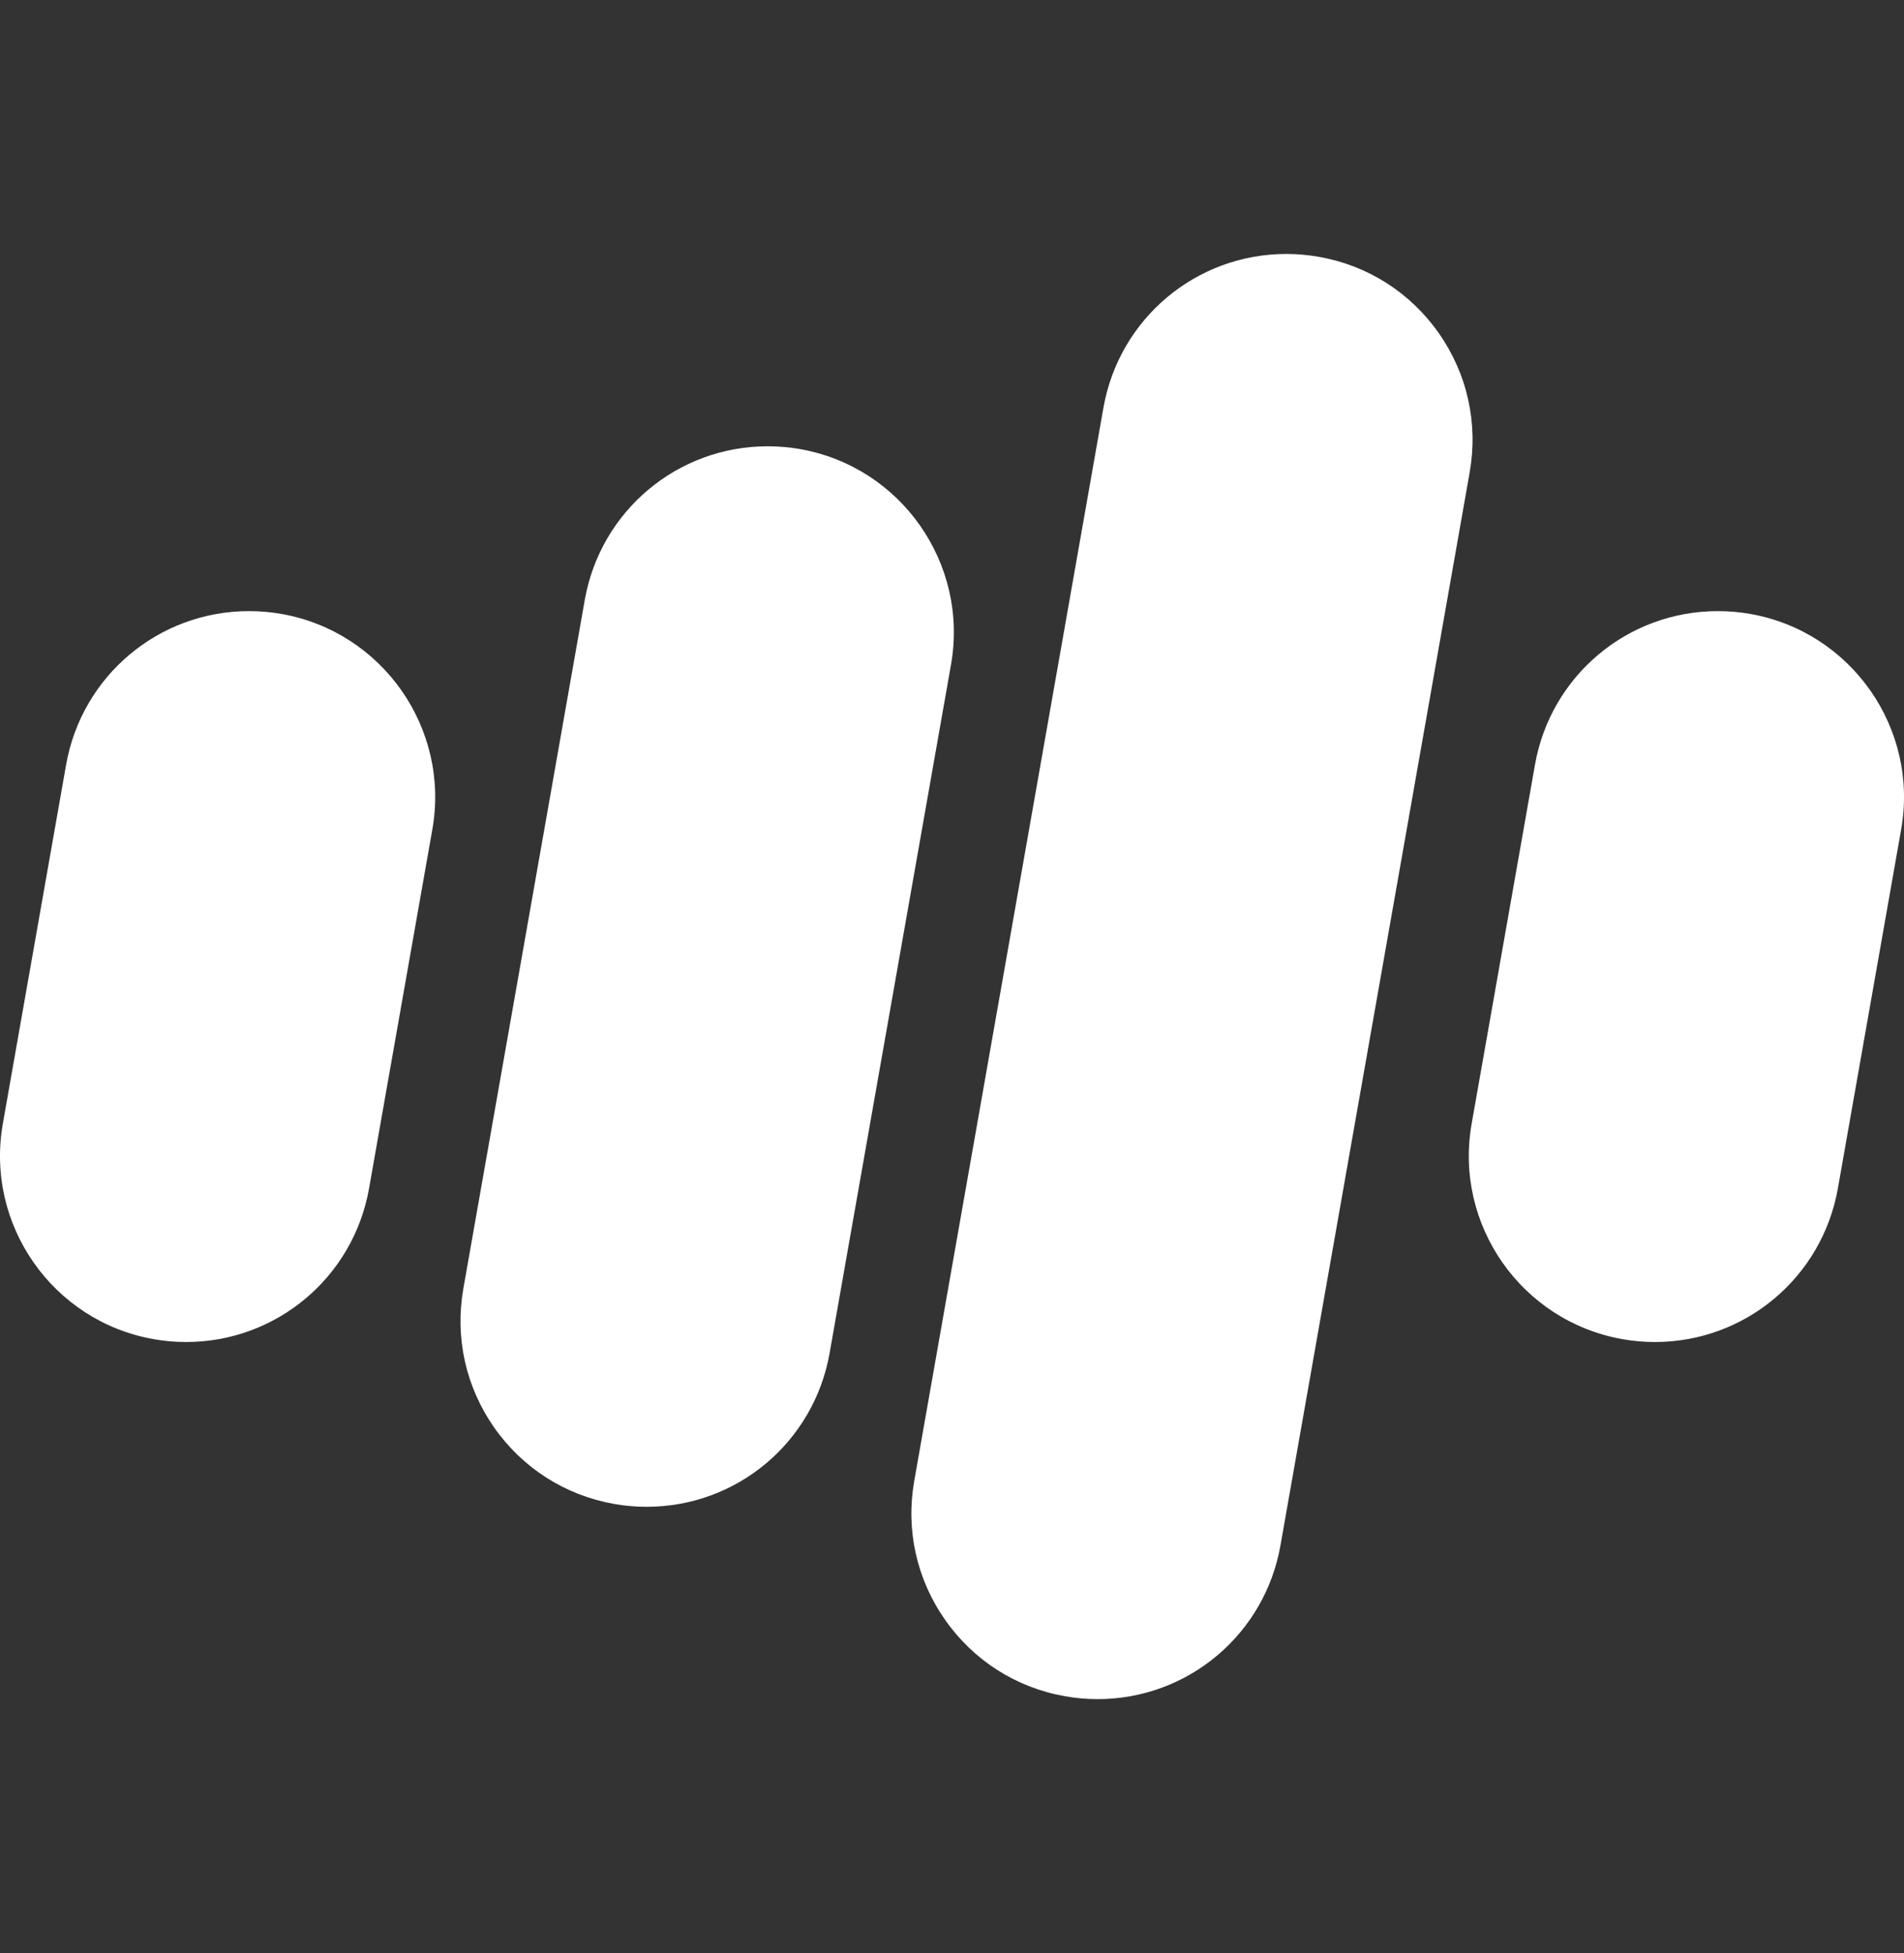 <svg width="39" height="40" viewBox="0 0 39 40" fill="none" xmlns="http://www.w3.org/2000/svg">
<rect x="0" y="0" width="39" height="40" fill="#333333" stroke="none"/>
<g clip-path="url(#clip0_60_1045)">
<path d="M5.767 12.574C5.547 12.535 5.324 12.516 5.102 12.516C3.252 12.516 1.676 13.839 1.354 15.663L0.058 23.015C-0.306 25.083 1.079 27.062 3.148 27.427C3.367 27.466 3.591 27.485 3.812 27.485C5.662 27.485 7.238 26.161 7.56 24.337L8.856 16.986C9.221 14.918 7.835 12.939 5.767 12.574Z" fill="white"/>
<path d="M16.39 9.198C16.171 9.159 15.947 9.14 15.726 9.14C13.876 9.14 12.3 10.463 11.978 12.287L9.491 26.39C9.315 27.392 9.539 28.403 10.122 29.236C10.706 30.069 11.579 30.625 12.581 30.802C12.8 30.841 13.024 30.86 13.245 30.86C15.095 30.86 16.671 29.537 16.993 27.713L19.48 13.61C19.844 11.542 18.458 9.563 16.39 9.198Z" fill="white"/>
<path d="M29.473 6.826C28.889 5.992 28.016 5.436 27.015 5.26C26.795 5.221 26.572 5.201 26.35 5.201C24.5 5.201 22.924 6.525 22.602 8.349L18.727 30.328C18.55 31.33 18.774 32.341 19.358 33.174C19.941 34.007 20.814 34.564 21.816 34.74C22.035 34.779 22.259 34.799 22.481 34.799C24.331 34.799 25.907 33.475 26.228 31.651L30.104 9.672C30.28 8.67 30.056 7.659 29.473 6.826Z" fill="white"/>
<path d="M35.853 12.574C35.633 12.535 35.41 12.516 35.188 12.516C33.338 12.516 31.762 13.839 31.441 15.663L30.144 23.015C29.779 25.083 31.165 27.062 33.234 27.427C33.453 27.466 33.676 27.485 33.898 27.485C35.748 27.485 37.324 26.161 37.646 24.337L38.942 16.986C39.307 14.918 37.921 12.939 35.853 12.574Z" fill="white"/>
</g>
<defs>
<clipPath id="clip0_60_1045">
<rect width="39" height="39" fill="white" transform="translate(0 0.5)"/>
</clipPath>
</defs>
</svg>
